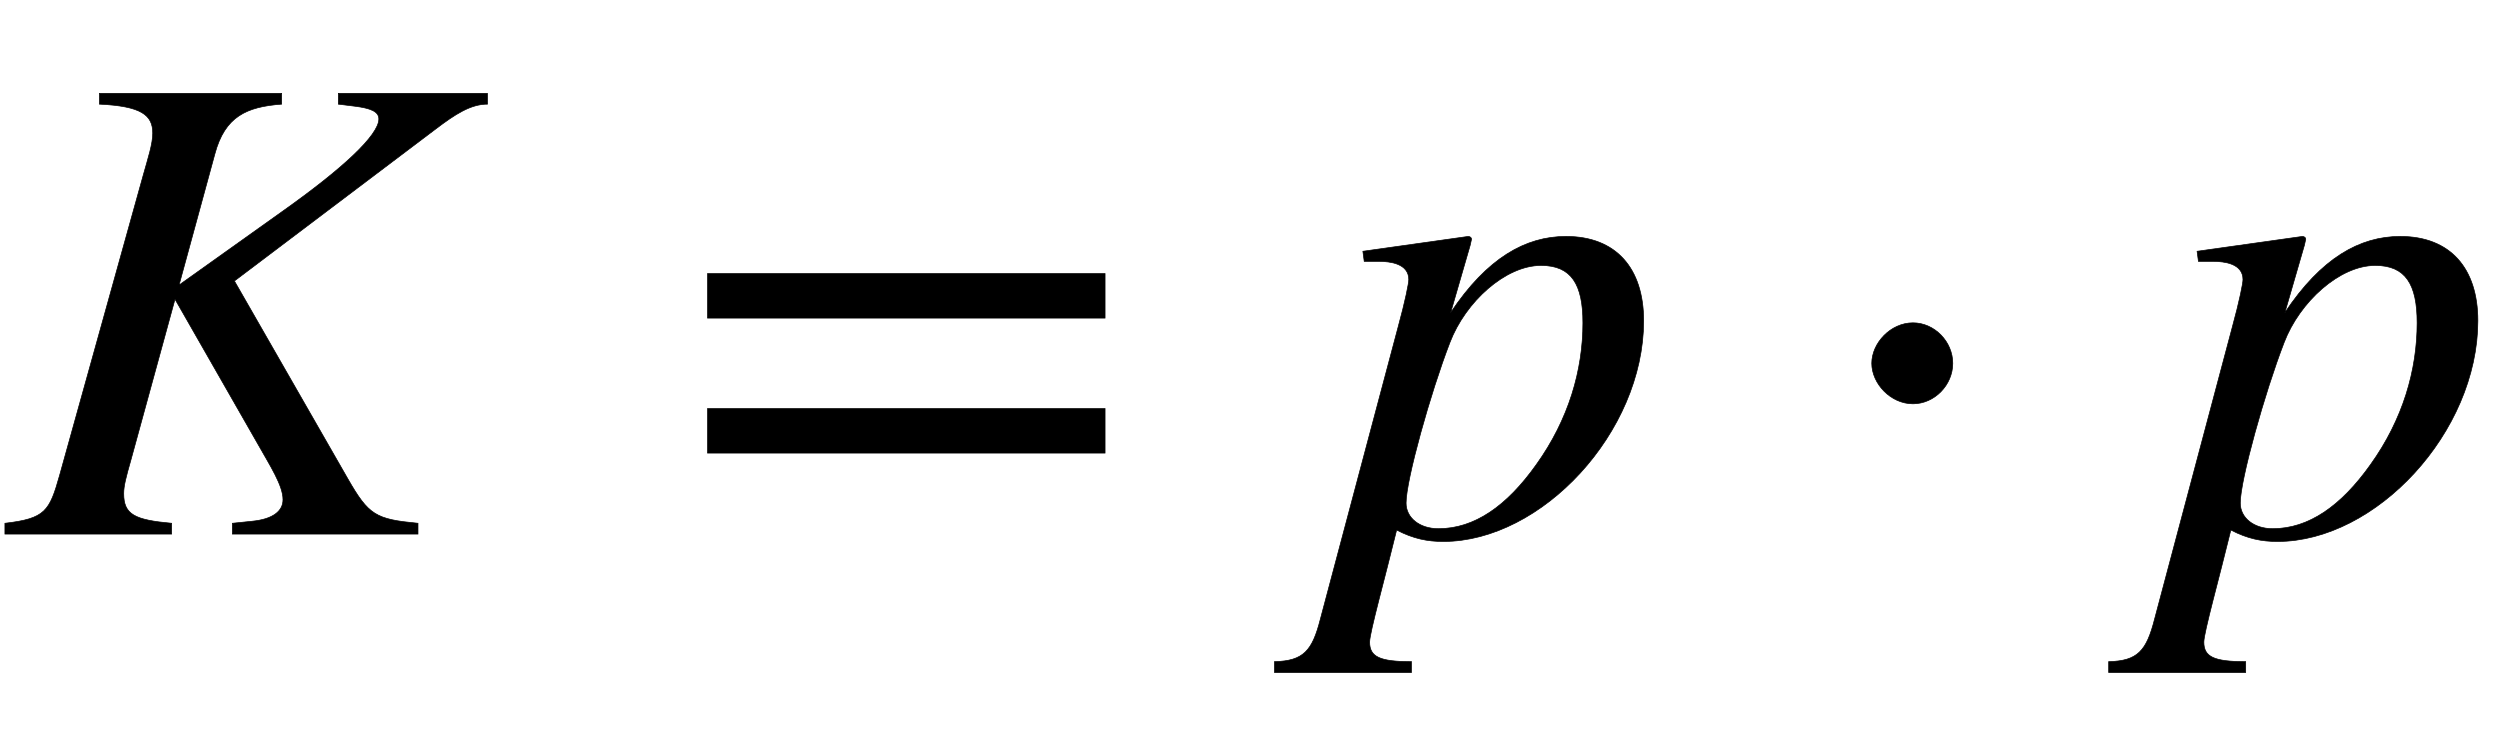 <svg xmlns:xlink="http://www.w3.org/1999/xlink" width="8.602ex" height="2.509ex" style="vertical-align: -0.671ex;" viewBox="0 -791.3 3703.5 1080.4" role="img" focusable="false" xmlns="http://www.w3.org/2000/svg" aria-labelledby="MathJax-SVG-1-Title">
<title id="MathJax-SVG-1-Title">{\displaystyle K=p\cdot p}</title>
<defs aria-hidden="true">
<path stroke-width="1" id="E1-STIXWEBMAINI-4B" d="M722 653v-16c-25 0 -48 -15 -77 -37l-298 -225l168 -293c31 -54 41 -60 104 -66v-16h-275v16l29 3c31 3 46 15 46 32c0 21 -19 50 -37 82l-123 215l-65 -237c-8 -28 -11 -40 -11 -51c0 -31 16 -39 71 -44v-16h-247v16c60 7 66 18 81 71l124 445c7 25 14 46 14 62 c0 27 -17 40 -79 43v16h270v-16c-52 -4 -84 -18 -99 -74l-53 -194l153 109c89 63 143 113 143 137c0 11 -12 16 -36 19l-24 3v16h221Z"></path>
<path stroke-width="1" id="E1-STIXWEBMAIN-3D" d="M637 320h-589v66h589v-66zM637 120h-589v66h589v-66Z"></path>
<path stroke-width="1" id="E1-STIXWEBMAINI-70" d="M215 428l-29 -100c54 81 111 113 171 113c74 0 115 -47 115 -125c0 -165 -151 -327 -297 -327c-23 0 -44 4 -69 17c-17 -70 -40 -152 -40 -166c0 -22 15 -29 62 -29v-16h-203v16c43 1 56 16 68 63l115 432c11 40 16 66 16 71c0 24 -28 27 -44 27h-22l-2 15l156 22 c3 0 5 -2 5 -4c0 0 -1 -5 -2 -9zM382 313c0 57 -17 85 -62 85c-53 0 -112 -54 -135 -114c-29 -75 -65 -204 -65 -238c0 -22 20 -38 48 -38c53 0 101 33 145 95c48 67 69 140 69 210Z"></path>
<path stroke-width="1" id="E1-STIXWEBMAIN-22C5" d="M203 253c0 -32 -27 -60 -59 -60c-33 0 -61 30 -61 60s28 60 61 60c32 0 59 -28 59 -60Z"></path>
</defs>
<g stroke="currentColor" fill="currentColor" stroke-width="0" transform="matrix(1 0 0 -1 0 0)" aria-hidden="true">
 <use xlink:href="#E1-STIXWEBMAINI-4B" x="0" y="0"></use>
 <use xlink:href="#E1-STIXWEBMAIN-3D" x="1000" y="0"></use>
 <use xlink:href="#E1-STIXWEBMAINI-70" x="1963" y="0"></use>
 <use xlink:href="#E1-STIXWEBMAIN-22C5" x="2690" y="0"></use>
 <use xlink:href="#E1-STIXWEBMAINI-70" x="3199" y="0"></use>
</g>
</svg>